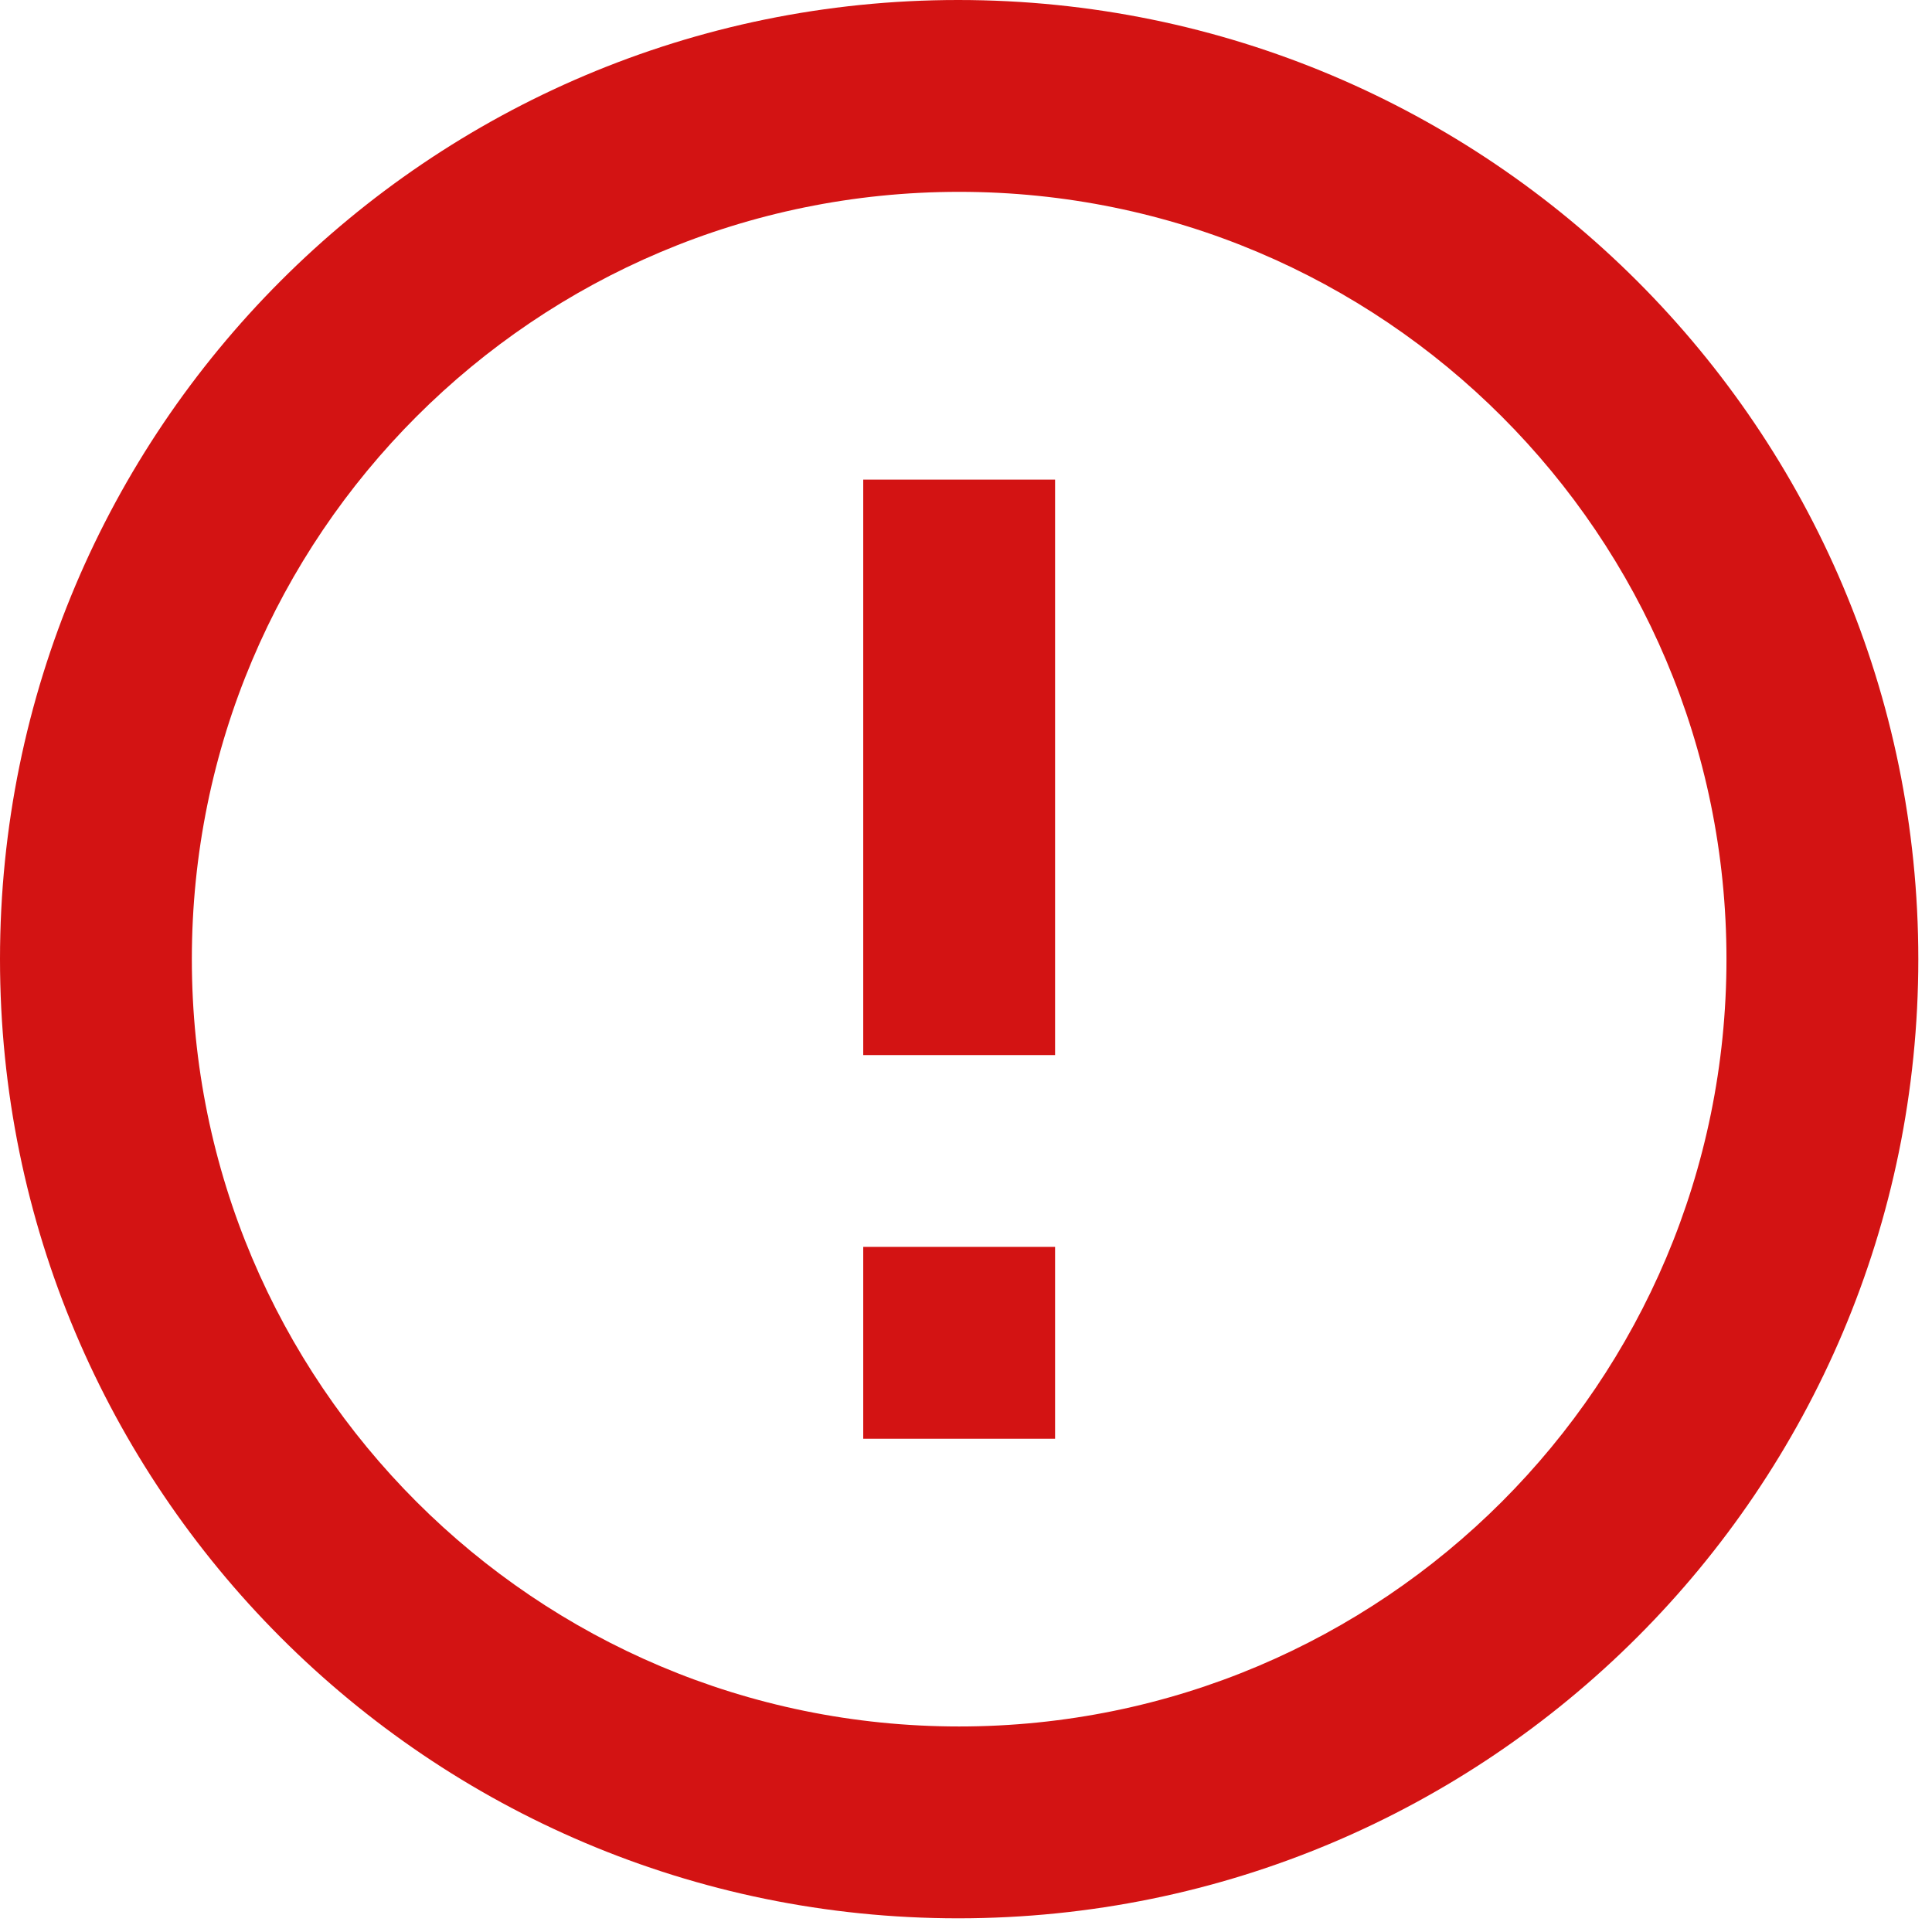 <svg width="47" height="47" viewBox="0 0 47 47" fill="none" xmlns="http://www.w3.org/2000/svg">
<path d="M21 30.333H25.667V35H21V30.333ZM21 11.667H25.667V25.667H21V11.667ZM23.31 0C10.43 0 0 10.453 0 23.333C0 36.213 10.43 46.667 23.31 46.667C36.213 46.667 46.667 36.213 46.667 23.333C46.667 10.453 36.213 0 23.31 0ZM23.333 42C13.02 42 4.667 33.647 4.667 23.333C4.667 13.02 13.02 4.667 23.333 4.667C33.647 4.667 42 13.02 42 23.333C42 33.647 33.647 42 23.333 42Z" fill="#D31313"/>
</svg>
